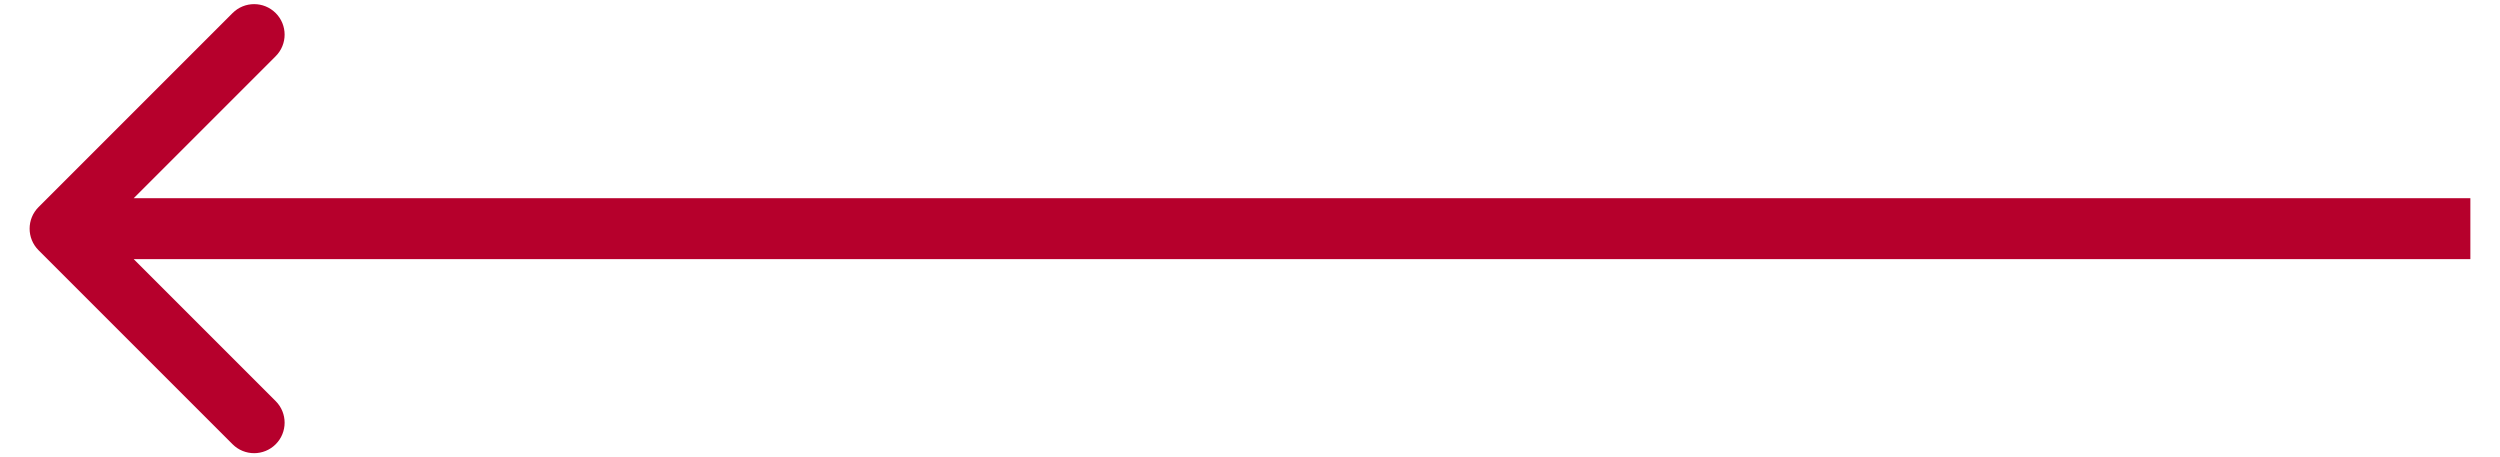 <?xml version="1.0" encoding="UTF-8"?> <svg xmlns="http://www.w3.org/2000/svg" width="82" height="15" viewBox="0 0 82 15" fill="none"> <path d="M1.264 6.793C0.874 7.183 0.874 7.817 1.264 8.207L7.628 14.571C8.019 14.962 8.652 14.962 9.043 14.571C9.433 14.181 9.433 13.547 9.043 13.157L3.386 7.5L9.043 1.843C9.433 1.453 9.433 0.819 9.043 0.429C8.652 0.038 8.019 0.038 7.628 0.429L1.264 6.793ZM81.028 6.5L1.972 6.5V8.5L81.028 8.5V6.5Z" fill="#B6002C"></path> </svg> 
